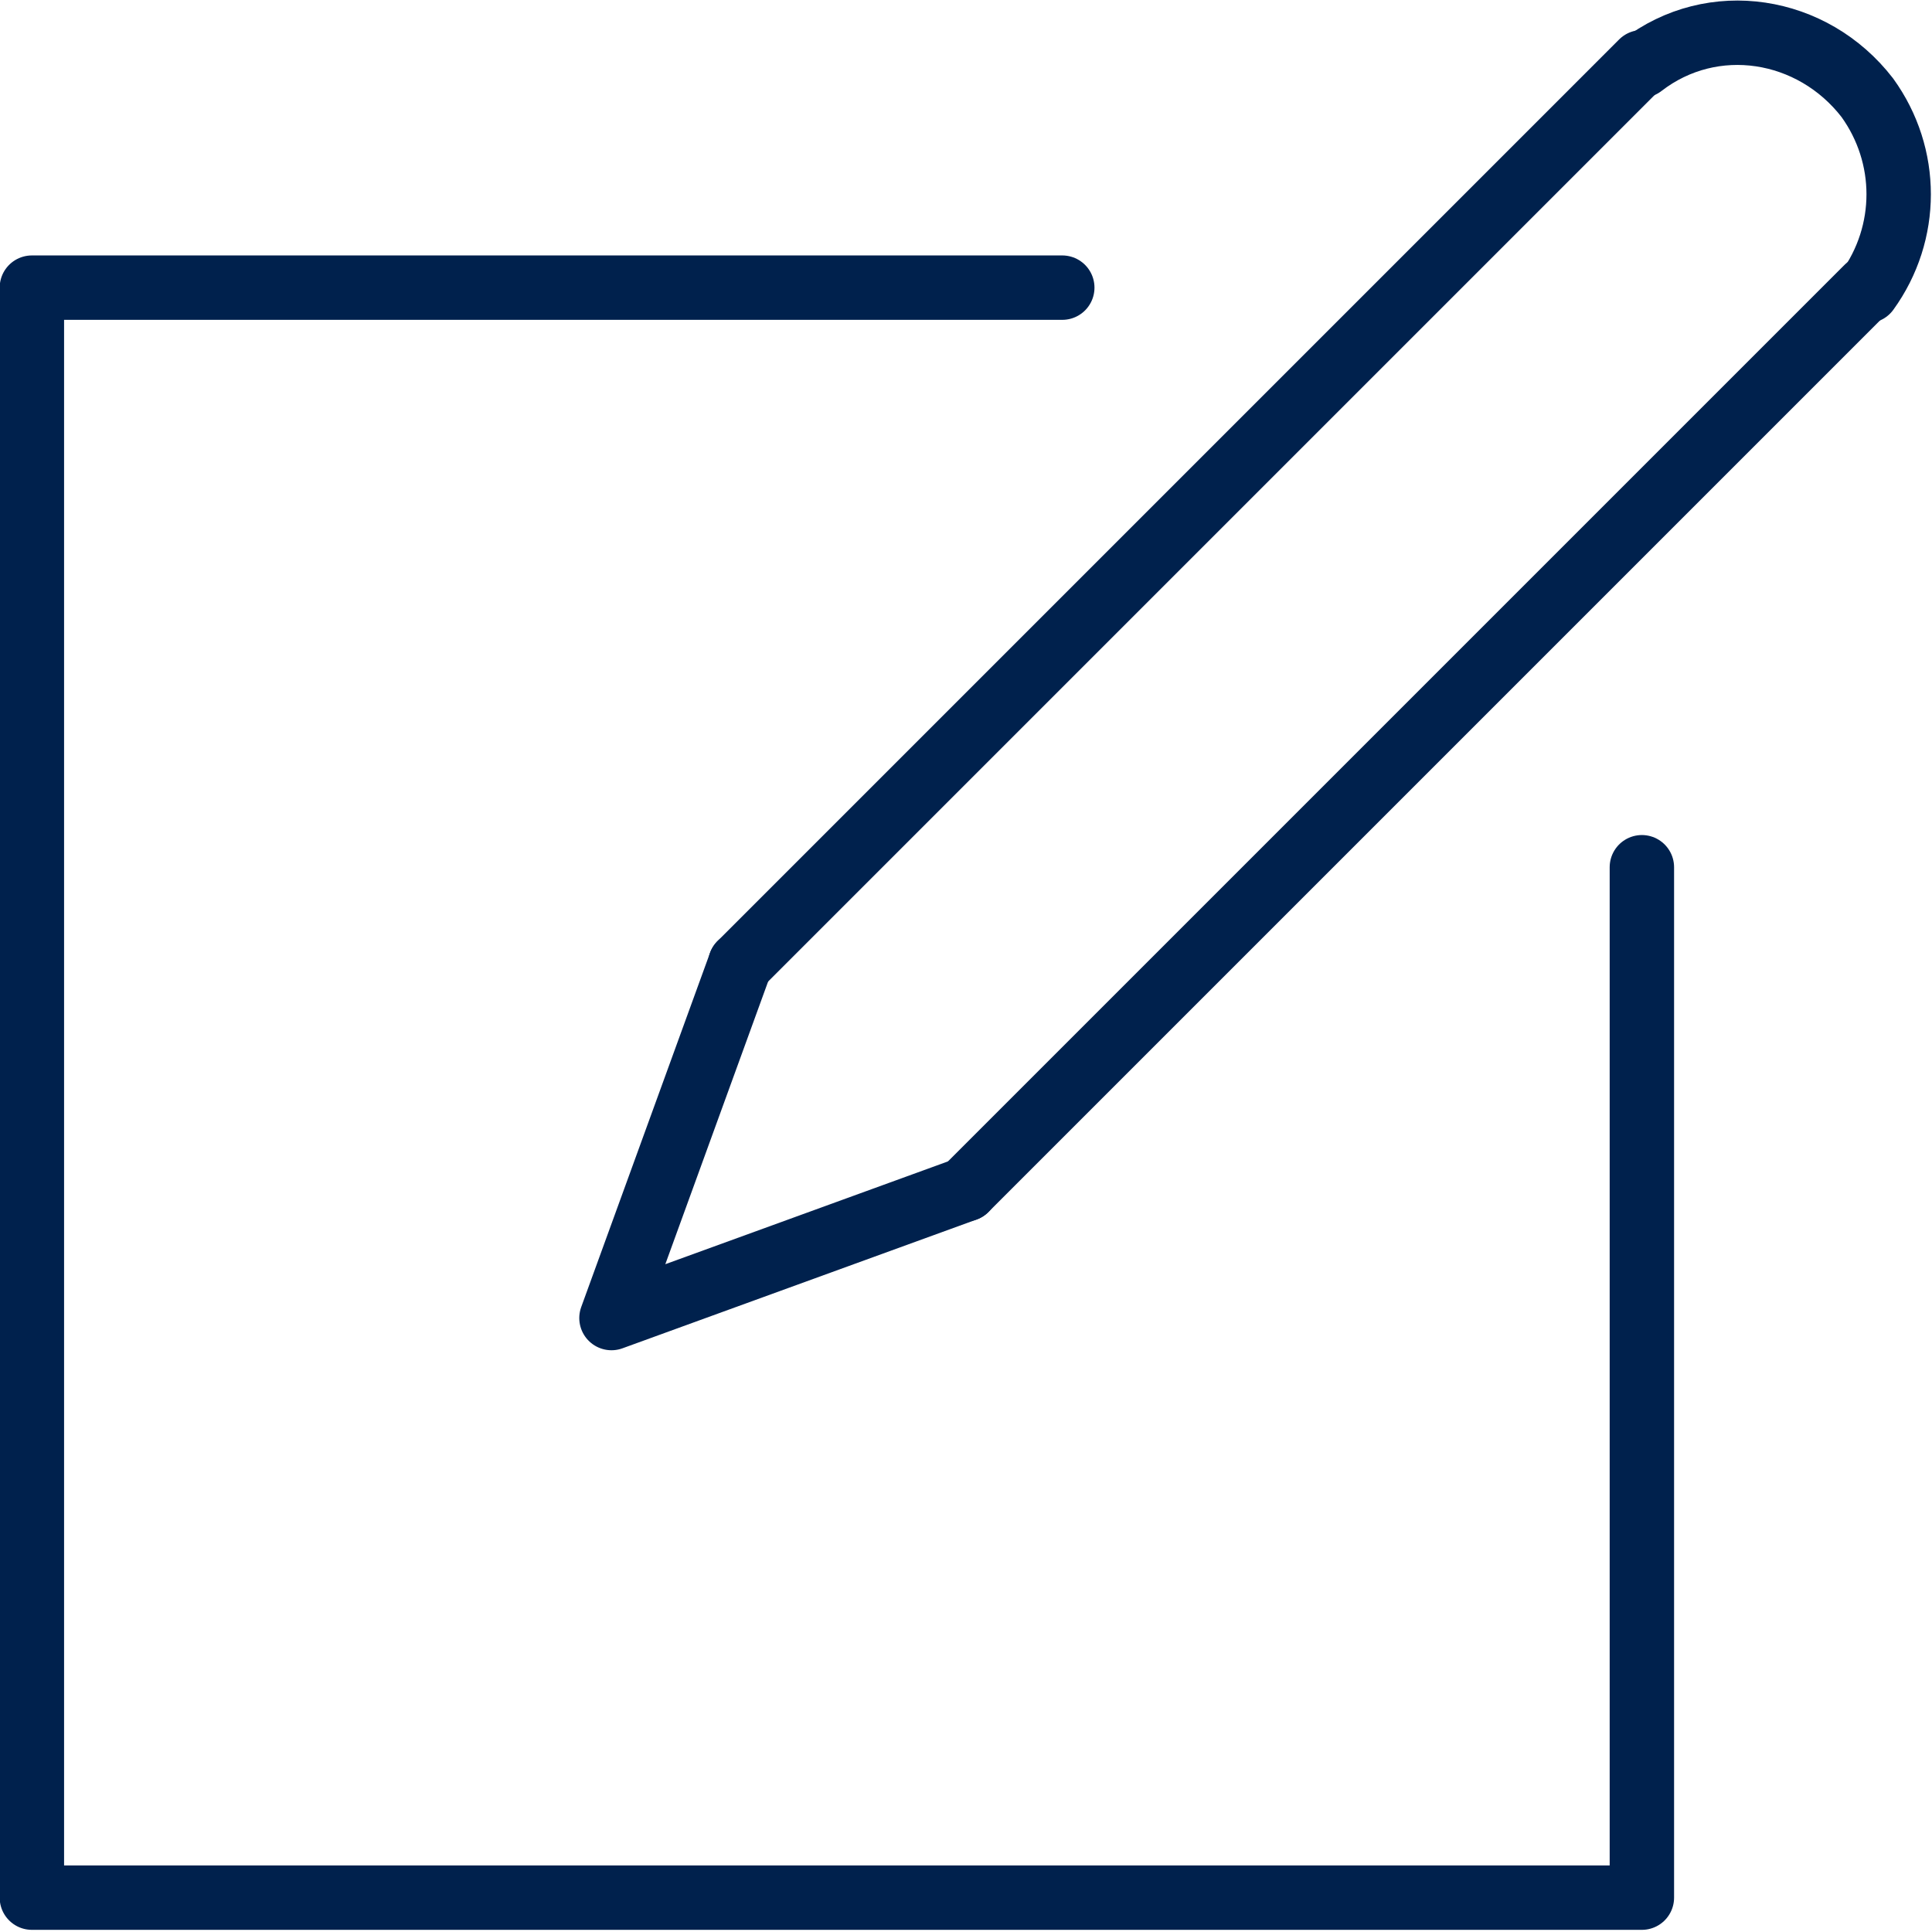 <?xml version="1.0" encoding="utf-8"?>
<!-- Generator: Adobe Illustrator 27.0.1, SVG Export Plug-In . SVG Version: 6.00 Build 0)  -->
<svg version="1.1" id="Layer_1" xmlns="http://www.w3.org/2000/svg" xmlns:xlink="http://www.w3.org/1999/xlink" x="0px" y="0px"
	 viewBox="0 0 60 60" style="enable-background:new 0 0 60 60;" xml:space="preserve">
<style type="text/css">
	.st0{fill:none;stroke:#00214D;stroke-width:2;stroke-linecap:round;stroke-linejoin:round;}
</style>
<g id="Group_18008" transform="translate(1830.99 4714.233)">
	<line id="Line_17273" class="st0" x1="-1808" y1="-4684.3" x2="-1780" y2="-4712.3"/>
	<line id="Line_17274" class="st0" x1="-1773" y1="-4705.3" x2="-1801" y2="-4677.3"/>
	<path id="Path_37711" class="st0" d="M-1780-4712.2c2.2-1.7,5.3-1.2,7,1c1.3,1.8,1.3,4.2,0,6"/>
	<path id="Path_37712" class="st0" d="M-1801-4677.3l-11,4l4-11"/>
	<path id="Path_37713" class="st0" d="M-1780-4687.3v32h-50v-50h32"/>
</g>
</svg>
